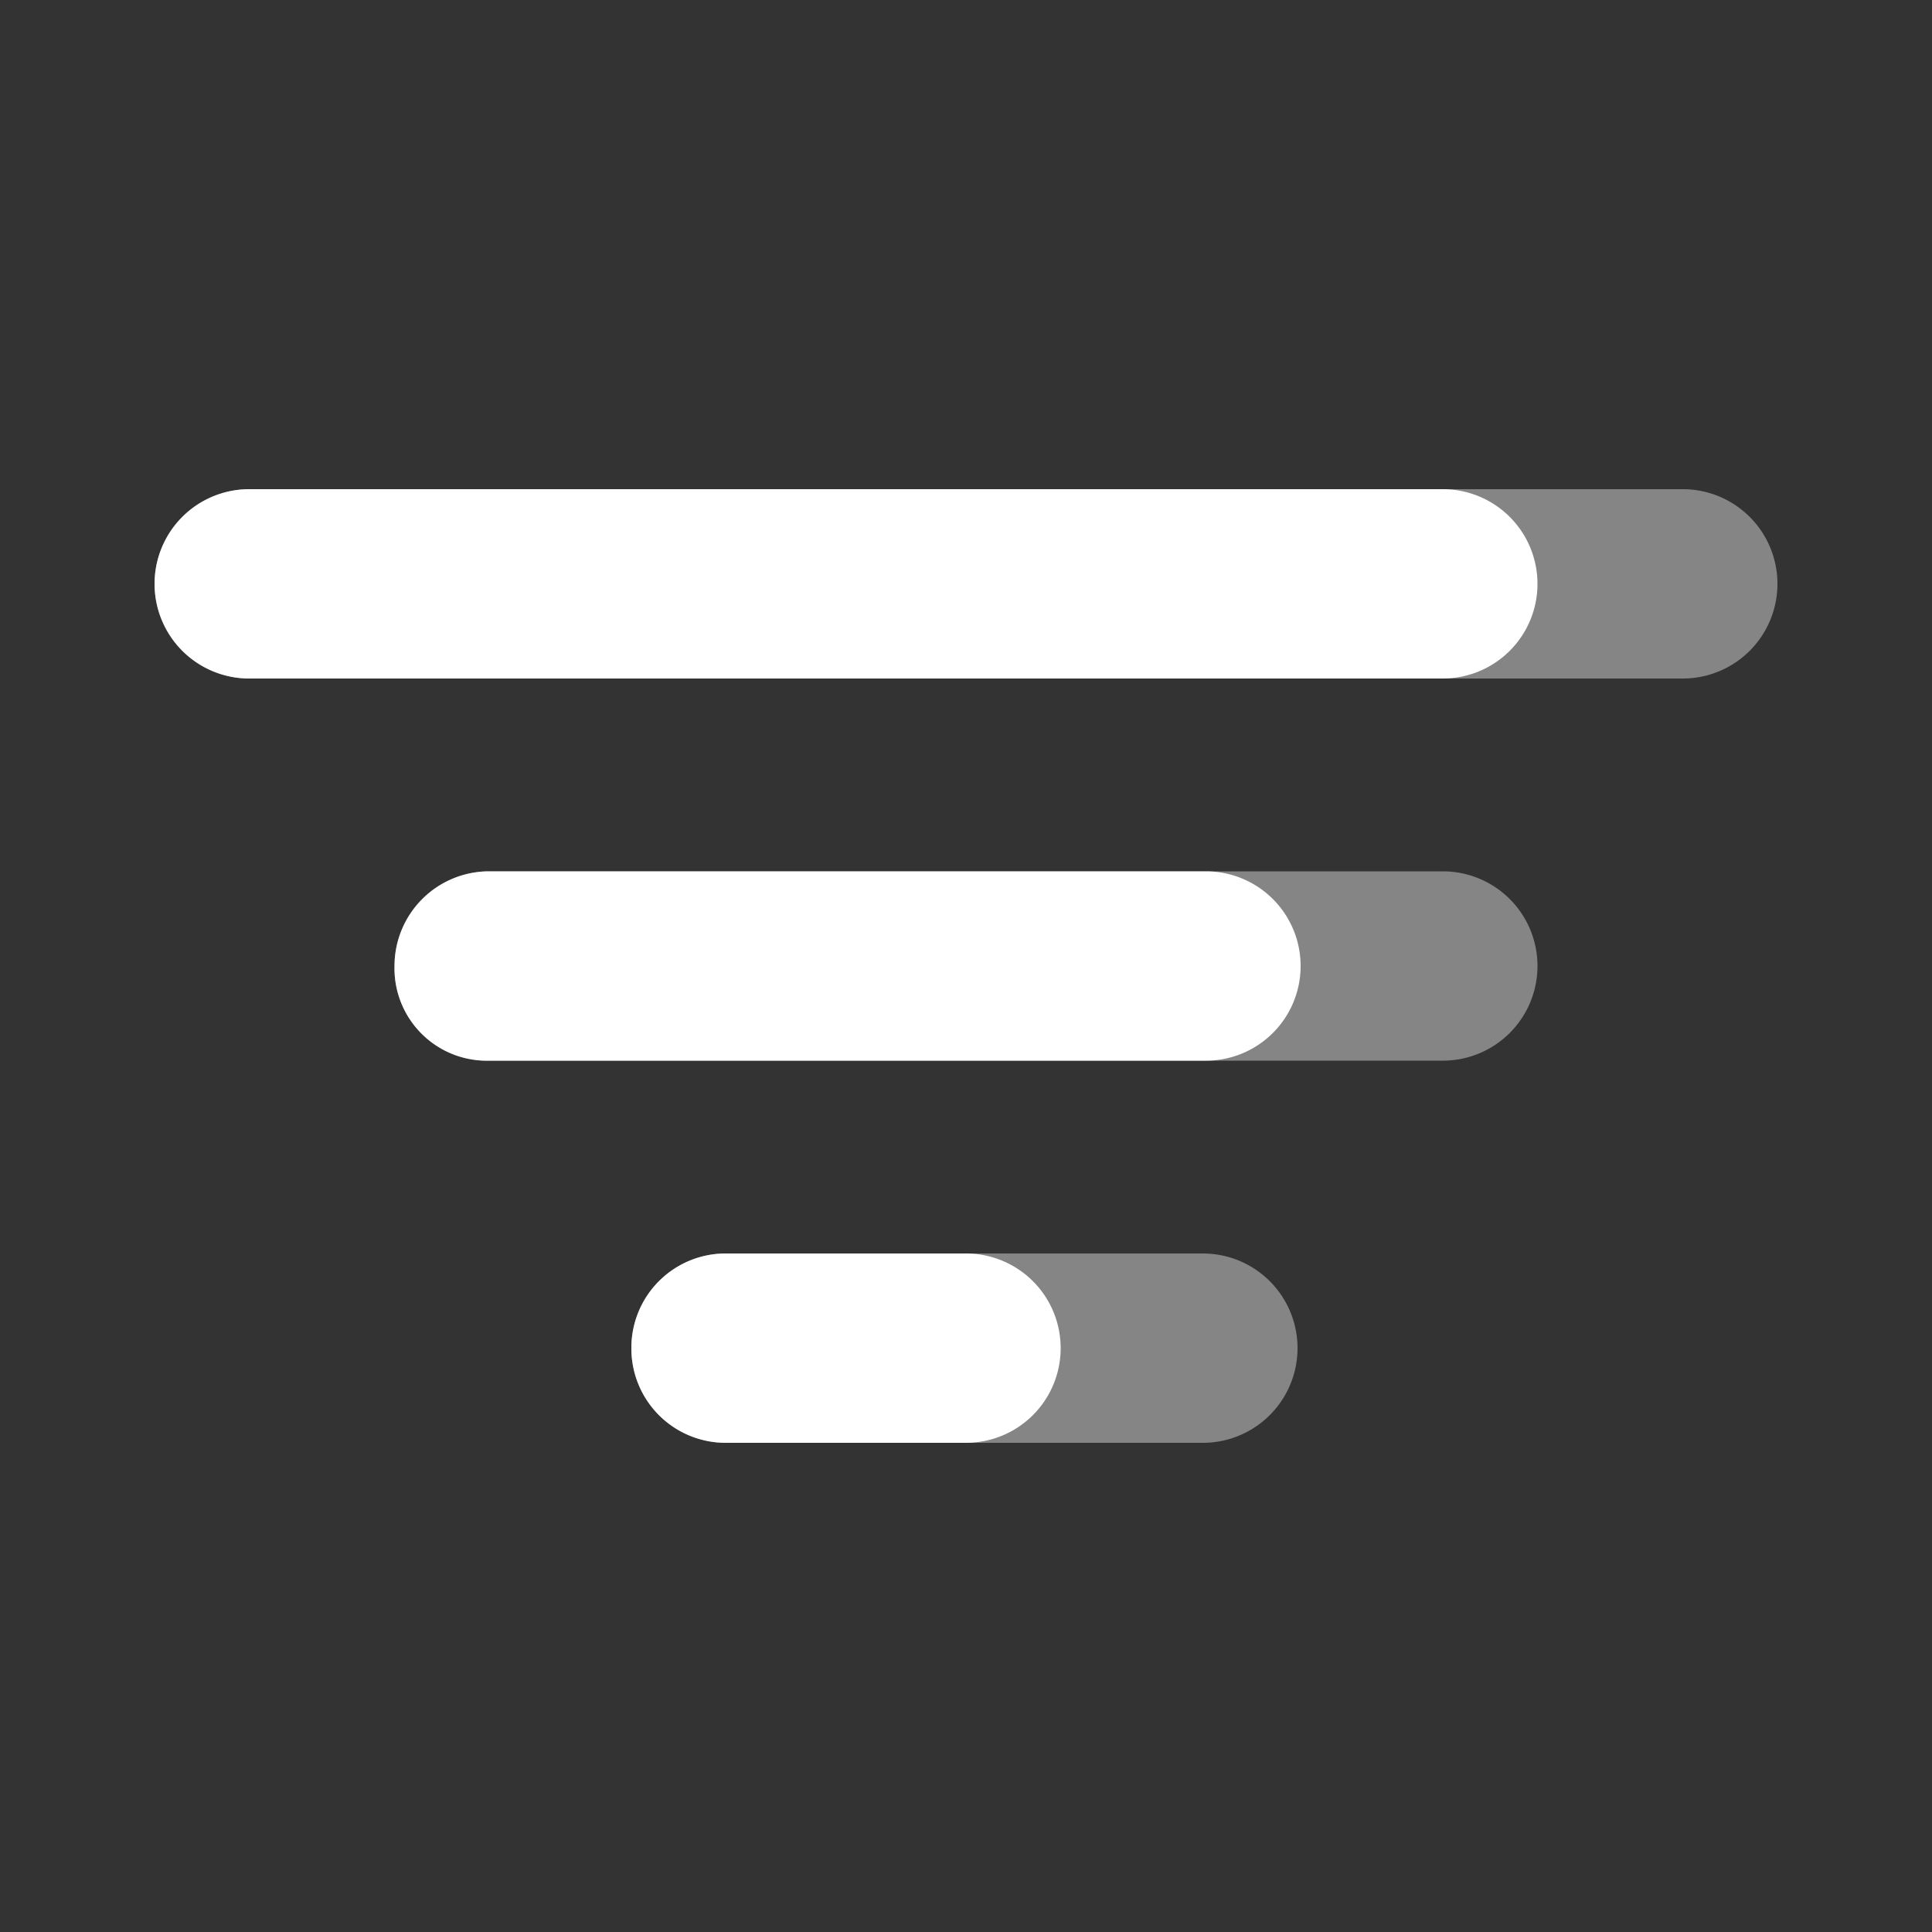 <svg xmlns="http://www.w3.org/2000/svg" viewBox="0 0 50 50"><rect x="0" y="0" width="50" height="50" fill="#333333" stroke="none"/><defs><style>.a,.b{fill:#fff;fill-rule:evenodd;}.a{opacity:0.4;isolation:isolate;}</style></defs><title>livestorm-logo</title><path class="a" d="M10.21,25a2.45,2.45,0,0,1,2.45-2.45H37.34a2.45,2.45,0,0,1,0,4.9H12.66A2.39,2.39,0,0,1,10.21,25Zm6.13,9.89a2.44,2.44,0,0,1,2.45-2.45H31.13a2.45,2.45,0,0,1,0,4.9H18.79A2.44,2.44,0,0,1,16.34,34.89ZM4,15.11a2.45,2.45,0,0,1,2.45-2.45h37.1a2.45,2.45,0,1,1,0,4.9H6.45A2.45,2.45,0,0,1,4,15.11Z"/><path class="b" d="M10.21,25a2.45,2.45,0,0,1,2.45-2.45H31.21a2.45,2.45,0,0,1,0,4.9H12.66A2.39,2.39,0,0,1,10.21,25Zm6.13,9.89a2.44,2.44,0,0,1,2.45-2.45H25a2.45,2.45,0,0,1,0,4.9H18.79A2.44,2.44,0,0,1,16.34,34.89ZM4,15.11a2.45,2.45,0,0,1,2.45-2.45H37.34a2.45,2.45,0,0,1,0,4.9H6.45A2.45,2.45,0,0,1,4,15.11Z"/></svg>